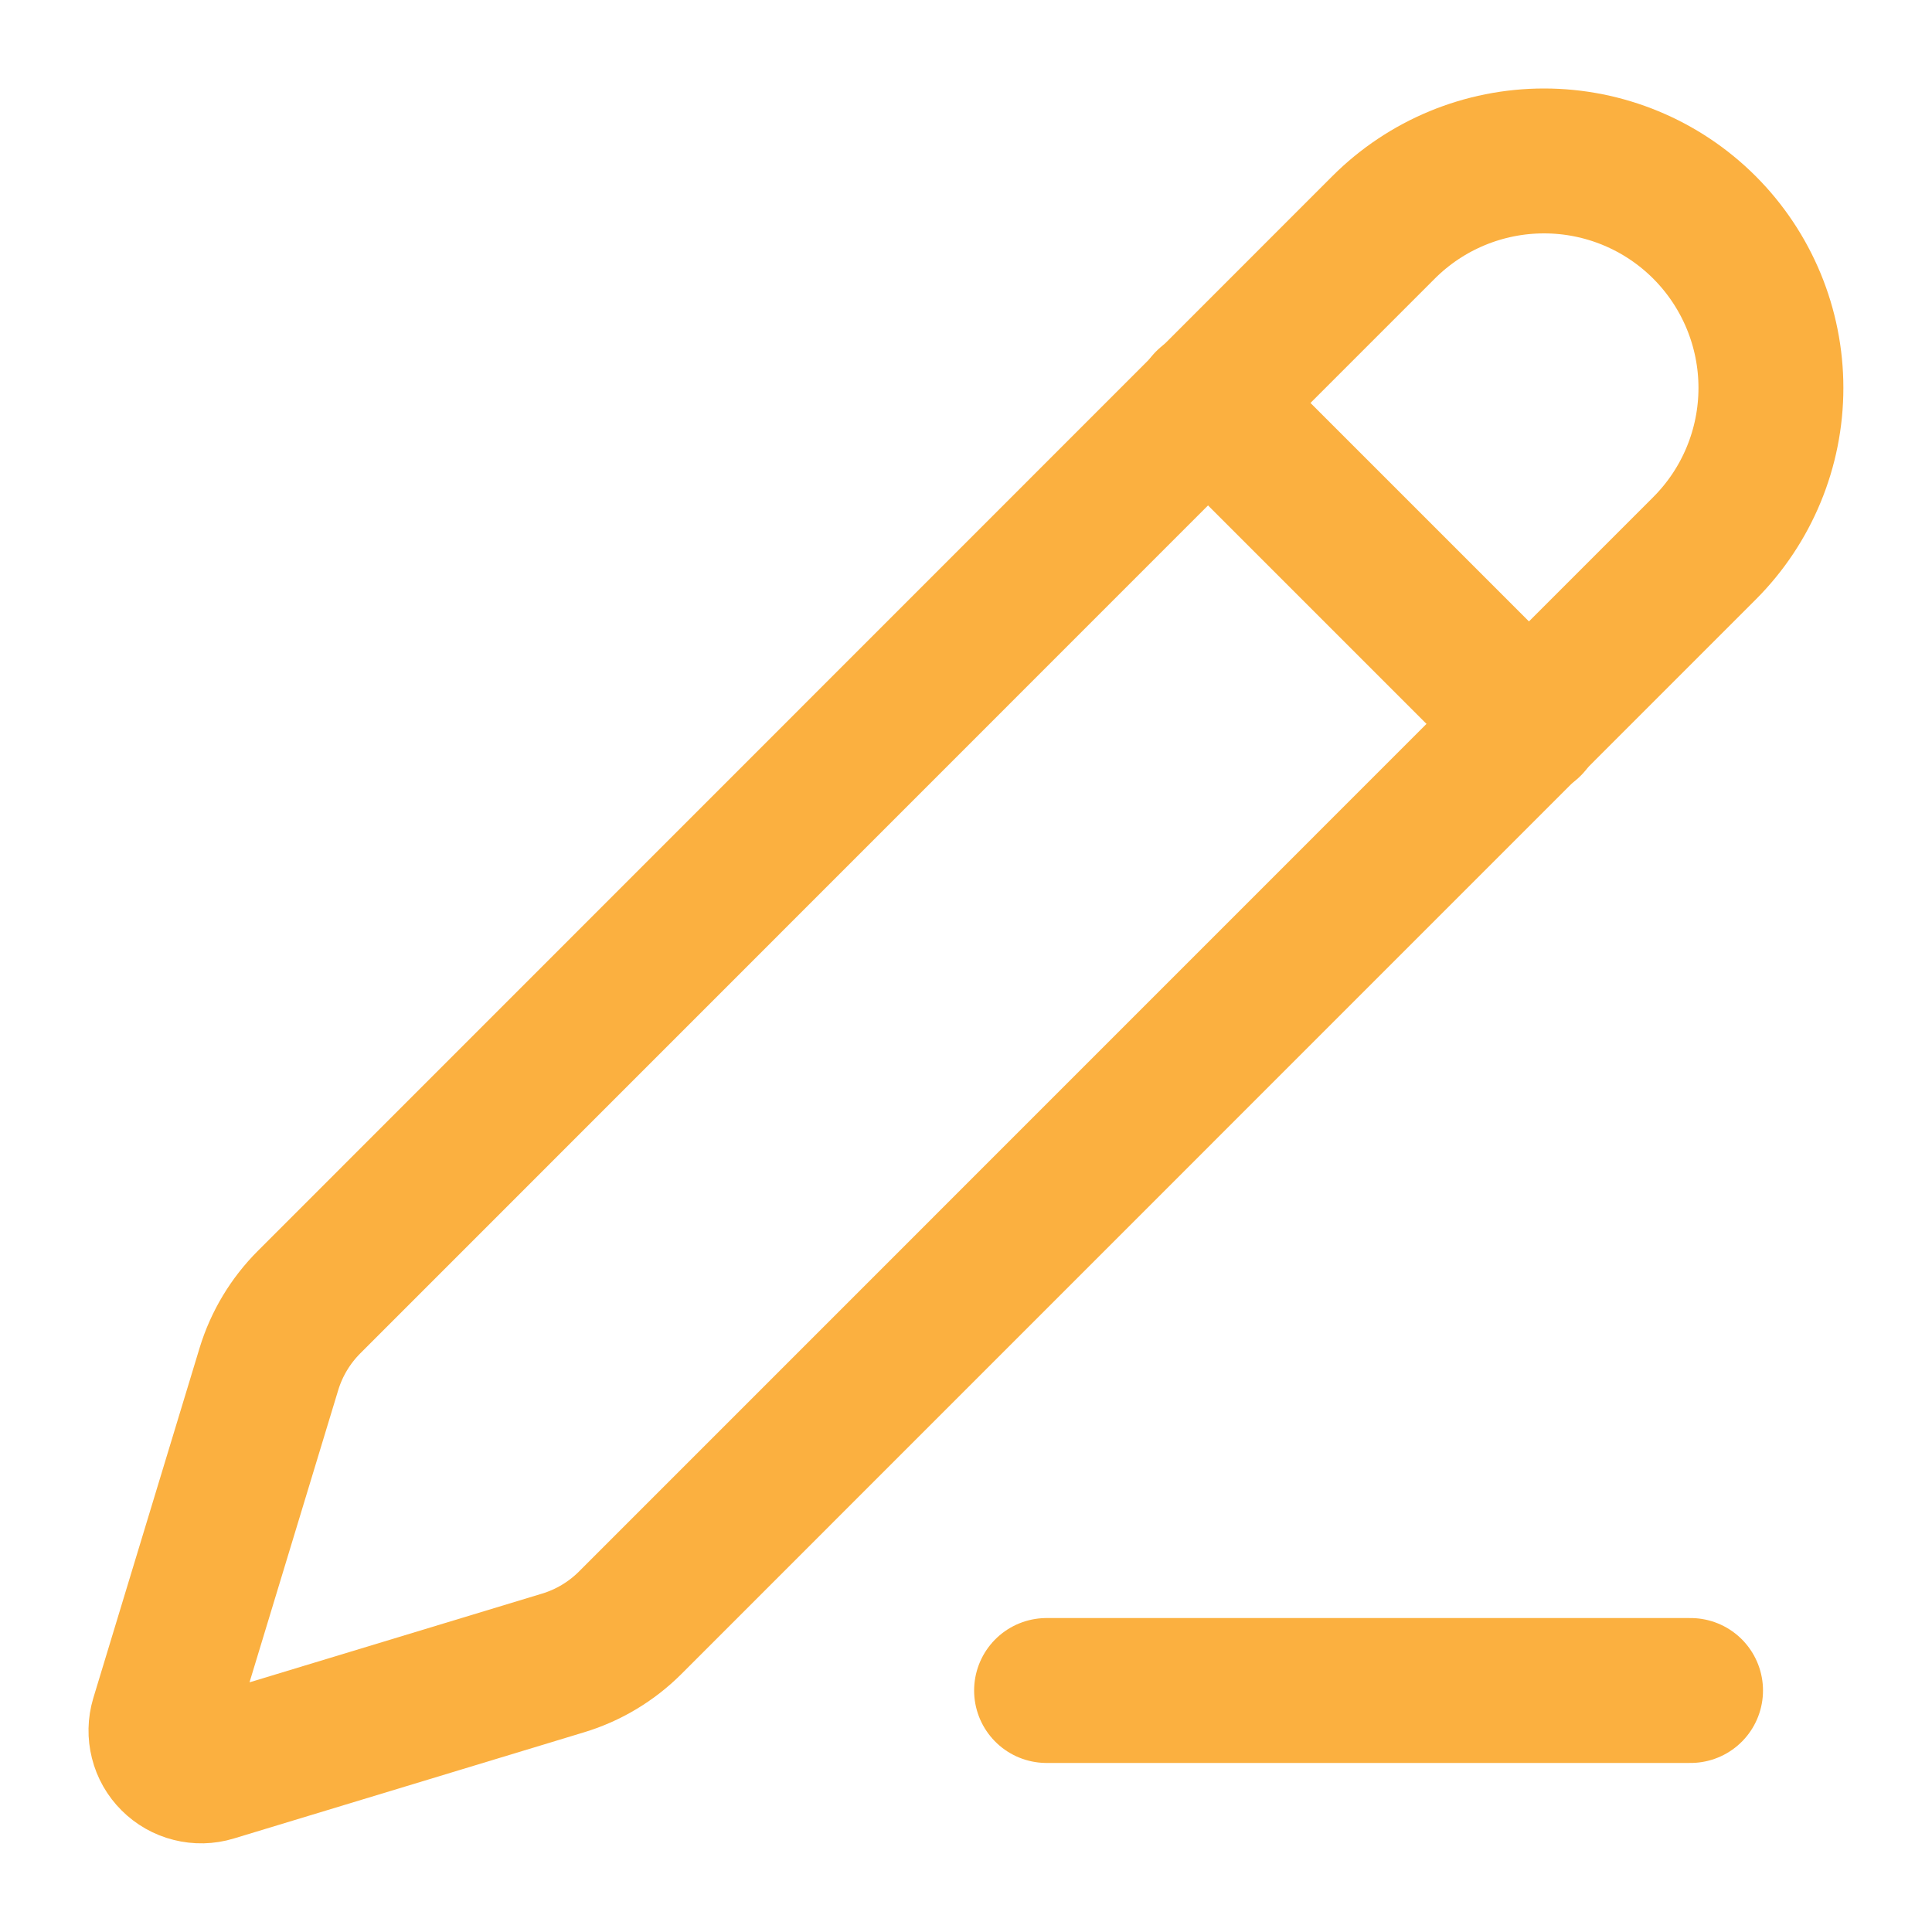 <svg width="40" height="40" viewBox="0 0 40 40" fill="none" xmlns="http://www.w3.org/2000/svg">
<path d="M21.668 35H35.001" stroke="#FBB040" stroke-width="3" stroke-linecap="round" stroke-linejoin="round"/>
<path d="M25 8.332L31.667 14.999" stroke="#FBB040" stroke-width="3" stroke-linecap="round" stroke-linejoin="round"/>
<path d="M35.289 11.353C36.17 10.472 36.665 9.277 36.665 8.031C36.665 6.785 36.17 5.59 35.289 4.708C34.408 3.827 33.214 3.332 31.968 3.332C30.721 3.332 29.526 3.827 28.645 4.708L6.402 26.956C6.015 27.342 5.729 27.817 5.569 28.339L3.367 35.593C3.324 35.737 3.321 35.89 3.358 36.036C3.394 36.182 3.47 36.315 3.577 36.421C3.683 36.527 3.816 36.603 3.962 36.639C4.108 36.676 4.261 36.673 4.405 36.629L11.66 34.429C12.182 34.271 12.657 33.986 13.044 33.601L35.289 11.353Z" stroke="#FBB040" stroke-width="3" stroke-linecap="round" stroke-linejoin="round"/>
</svg>
